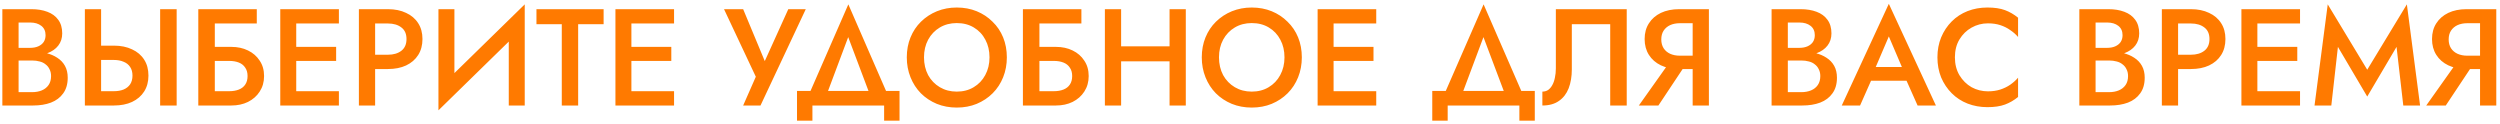 <?xml version="1.0" encoding="UTF-8"?> <svg xmlns="http://www.w3.org/2000/svg" width="545" height="27" viewBox="0 0 545 27" fill="none"> <path d="M3.213 12.17H6.843C8.163 12.17 9.323 11.98 10.323 11.6C11.343 11.22 12.133 10.67 12.693 9.95C13.273 9.21 13.563 8.32 13.563 7.28C13.563 6.08 13.273 5.09 12.693 4.31C12.133 3.53 11.343 2.95 10.323 2.57C9.323 2.19 8.163 2 6.843 2H0.513V23H7.203C8.683 23 9.983 22.79 11.103 22.37C12.243 21.93 13.133 21.26 13.773 20.36C14.433 19.46 14.763 18.32 14.763 16.94C14.763 15.94 14.563 15.08 14.163 14.36C13.763 13.64 13.203 13.05 12.483 12.59C11.783 12.13 10.983 11.79 10.083 11.57C9.183 11.35 8.223 11.24 7.203 11.24H3.213V13.19H6.993C7.593 13.19 8.143 13.26 8.643 13.4C9.143 13.52 9.573 13.73 9.933 14.03C10.313 14.31 10.603 14.67 10.803 15.11C11.023 15.53 11.133 16.02 11.133 16.58C11.133 17.36 10.953 18.01 10.593 18.53C10.233 19.05 9.743 19.44 9.123 19.7C8.503 19.96 7.793 20.09 6.993 20.09H4.053V4.91H6.603C7.583 4.91 8.383 5.15 9.003 5.63C9.623 6.11 9.933 6.79 9.933 7.67C9.933 8.25 9.793 8.75 9.513 9.17C9.233 9.57 8.843 9.88 8.343 10.1C7.843 10.32 7.263 10.43 6.603 10.43H3.213V12.17ZM34.911 2V23H38.511V2H34.911ZM18.501 2V23H22.041V2H18.501ZM20.601 13.07H24.831C25.631 13.07 26.331 13.2 26.931 13.46C27.551 13.7 28.031 14.08 28.371 14.6C28.711 15.1 28.881 15.73 28.881 16.49C28.881 17.23 28.711 17.86 28.371 18.38C28.031 18.88 27.551 19.26 26.931 19.52C26.331 19.76 25.631 19.88 24.831 19.88H20.601V23H24.831C26.351 23 27.671 22.74 28.791 22.22C29.931 21.68 30.811 20.92 31.431 19.94C32.051 18.96 32.361 17.81 32.361 16.49C32.361 15.13 32.051 13.97 31.431 13.01C30.811 12.03 29.931 11.28 28.791 10.76C27.671 10.22 26.351 9.95 24.831 9.95H20.601V13.07ZM44.639 13.28H49.979C50.779 13.28 51.479 13.4 52.079 13.64C52.679 13.88 53.139 14.25 53.459 14.75C53.799 15.23 53.969 15.84 53.969 16.58C53.969 17.32 53.799 17.94 53.459 18.44C53.139 18.92 52.679 19.28 52.079 19.52C51.479 19.76 50.779 19.88 49.979 19.88H44.639V23H50.429C51.789 23 52.999 22.74 54.059 22.22C55.139 21.68 55.989 20.93 56.609 19.97C57.249 18.99 57.569 17.86 57.569 16.58C57.569 15.28 57.249 14.16 56.609 13.22C55.989 12.26 55.139 11.52 54.059 11C52.999 10.48 51.789 10.22 50.429 10.22H44.639V13.28ZM43.229 2V23H46.829V5.12H55.979V2H43.229ZM63.288 23H73.879V19.88H63.288V23ZM63.288 5.12H73.879V2H63.288V5.12ZM63.288 13.28H73.278V10.22H63.288V13.28ZM61.099 2V23H64.579V2H61.099ZM78.237 2V23H81.777V2H78.237ZM80.337 5.12H84.567C85.787 5.12 86.767 5.41 87.507 5.99C88.247 6.55 88.617 7.39 88.617 8.51C88.617 9.63 88.247 10.48 87.507 11.06C86.767 11.64 85.787 11.93 84.567 11.93H80.337V15.05H84.567C86.087 15.05 87.407 14.79 88.527 14.27C89.667 13.73 90.547 12.97 91.167 11.99C91.787 11.01 92.097 9.85 92.097 8.51C92.097 7.17 91.787 6.02 91.167 5.06C90.547 4.08 89.667 3.33 88.527 2.81C87.407 2.27 86.087 2 84.567 2H80.337V5.12ZM114.241 5.81L114.391 0.95L95.731 19.19L95.581 24.05L114.241 5.81ZM99.061 2H95.581V24.05L99.061 20.09V2ZM114.391 0.95L110.911 5V23H114.391V0.95ZM116.948 5.27H122.468V23H126.038V5.27H131.588V2H116.948V5.27ZM136.355 23H146.945V19.88H136.355V23ZM136.355 5.12H146.945V2H136.355V5.12ZM136.355 13.28H146.345V10.22H136.355V13.28ZM134.165 2V23H137.645V2H134.165ZM175.658 2H171.848L165.788 15.38L167.618 15.47L162.008 2H157.838L164.768 16.73L162.008 23H165.788L175.658 2ZM184.908 8.09L190.188 22.1H194.148L184.938 0.95L175.698 22.1H179.658L184.908 8.09ZM192.738 23V26.3H196.098V19.82H173.748V26.3H177.108V23H192.738ZM201.432 12.5C201.432 11.06 201.732 9.78 202.332 8.66C202.952 7.52 203.802 6.63 204.882 5.99C205.962 5.35 207.192 5.03 208.572 5.03C209.992 5.03 211.232 5.35 212.292 5.99C213.372 6.63 214.212 7.52 214.812 8.66C215.412 9.78 215.712 11.06 215.712 12.5C215.712 13.94 215.402 15.23 214.782 16.37C214.182 17.49 213.342 18.37 212.262 19.01C211.202 19.65 209.972 19.97 208.572 19.97C207.192 19.97 205.962 19.65 204.882 19.01C203.802 18.37 202.952 17.49 202.332 16.37C201.732 15.23 201.432 13.94 201.432 12.5ZM197.682 12.5C197.682 14.06 197.952 15.51 198.492 16.85C199.032 18.19 199.782 19.35 200.742 20.33C201.722 21.31 202.882 22.08 204.222 22.64C205.562 23.18 207.012 23.45 208.572 23.45C210.152 23.45 211.602 23.18 212.922 22.64C214.262 22.08 215.422 21.31 216.402 20.33C217.382 19.35 218.142 18.19 218.682 16.85C219.222 15.51 219.492 14.06 219.492 12.5C219.492 10.92 219.222 9.47 218.682 8.15C218.142 6.83 217.372 5.69 216.372 4.73C215.392 3.75 214.242 2.99 212.922 2.45C211.602 1.91 210.152 1.64 208.572 1.64C207.032 1.64 205.592 1.91 204.252 2.45C202.932 2.99 201.772 3.75 200.772 4.73C199.792 5.69 199.032 6.83 198.492 8.15C197.952 9.47 197.682 10.92 197.682 12.5ZM224.404 13.28H229.744C230.544 13.28 231.244 13.4 231.844 13.64C232.444 13.88 232.904 14.25 233.224 14.75C233.564 15.23 233.734 15.84 233.734 16.58C233.734 17.32 233.564 17.94 233.224 18.44C232.904 18.92 232.444 19.28 231.844 19.52C231.244 19.76 230.544 19.88 229.744 19.88H224.404V23H230.194C231.554 23 232.764 22.74 233.824 22.22C234.904 21.68 235.754 20.93 236.374 19.97C237.014 18.99 237.334 17.86 237.334 16.58C237.334 15.28 237.014 14.16 236.374 13.22C235.754 12.26 234.904 11.52 233.824 11C232.764 10.48 231.554 10.22 230.194 10.22H224.404V13.28ZM222.994 2V23H226.594V5.12H235.744V2H222.994ZM242.274 13.37H257.244V10.1H242.274V13.37ZM254.964 2V23H258.504V2H254.964ZM240.864 2V23H244.404V2H240.864ZM265.738 12.5C265.738 11.06 266.038 9.78 266.638 8.66C267.258 7.52 268.108 6.63 269.188 5.99C270.268 5.35 271.498 5.03 272.878 5.03C274.298 5.03 275.538 5.35 276.598 5.99C277.678 6.63 278.518 7.52 279.118 8.66C279.718 9.78 280.018 11.06 280.018 12.5C280.018 13.94 279.708 15.23 279.088 16.37C278.488 17.49 277.648 18.37 276.568 19.01C275.508 19.65 274.278 19.97 272.878 19.97C271.498 19.97 270.268 19.65 269.188 19.01C268.108 18.37 267.258 17.49 266.638 16.37C266.038 15.23 265.738 13.94 265.738 12.5ZM261.988 12.5C261.988 14.06 262.258 15.51 262.798 16.85C263.338 18.19 264.088 19.35 265.048 20.33C266.028 21.31 267.188 22.08 268.528 22.64C269.868 23.18 271.318 23.45 272.878 23.45C274.458 23.45 275.908 23.18 277.228 22.64C278.568 22.08 279.728 21.31 280.708 20.33C281.688 19.35 282.448 18.19 282.988 16.85C283.528 15.51 283.798 14.06 283.798 12.5C283.798 10.92 283.528 9.47 282.988 8.15C282.448 6.83 281.678 5.69 280.678 4.73C279.698 3.75 278.548 2.99 277.228 2.45C275.908 1.91 274.458 1.64 272.878 1.64C271.338 1.64 269.898 1.91 268.558 2.45C267.238 2.99 266.078 3.75 265.078 4.73C264.098 5.69 263.338 6.83 262.798 8.15C262.258 9.47 261.988 10.92 261.988 12.5ZM289.431 23H300.021V19.88H289.431V23ZM289.431 5.12H300.021V2H289.431V5.12ZM289.431 13.28H299.421V10.22H289.431V13.28ZM287.241 2V23H290.721V2H287.241ZM323.394 8.09L328.674 22.1H332.634L323.424 0.95L314.184 22.1H318.144L323.394 8.09ZM331.224 23V26.3H334.584V19.82H312.234V26.3H315.594V23H331.224ZM354.626 2H339.176V14.9C339.176 15.64 339.106 16.32 338.966 16.94C338.846 17.56 338.656 18.1 338.396 18.56C338.156 19 337.856 19.35 337.496 19.61C337.136 19.85 336.716 19.97 336.236 19.97V23C337.696 23 338.896 22.67 339.836 22.01C340.796 21.35 341.506 20.43 341.966 19.25C342.426 18.05 342.656 16.68 342.656 15.14V5.27H351.026V23H354.626V2ZM368.19 12.98H364.38L357.27 23H361.53L368.19 12.98ZM372.54 2H369V23H372.54V2ZM370.44 5.06V2H366.06C364.54 2 363.21 2.27 362.07 2.81C360.95 3.35 360.08 4.11 359.46 5.09C358.84 6.05 358.53 7.19 358.53 8.51C358.53 9.83 358.84 10.98 359.46 11.96C360.08 12.94 360.95 13.7 362.07 14.24C363.21 14.78 364.54 15.05 366.06 15.05H370.44V12.14H366.21C365.41 12.14 364.7 12 364.08 11.72C363.48 11.44 363.01 11.04 362.67 10.52C362.33 9.98 362.16 9.34 362.16 8.6C362.16 7.84 362.33 7.2 362.67 6.68C363.01 6.16 363.48 5.76 364.08 5.48C364.7 5.2 365.41 5.06 366.21 5.06H370.44ZM388.906 12.17H392.536C393.856 12.17 395.016 11.98 396.016 11.6C397.036 11.22 397.826 10.67 398.386 9.95C398.966 9.21 399.256 8.32 399.256 7.28C399.256 6.08 398.966 5.09 398.386 4.31C397.826 3.53 397.036 2.95 396.016 2.57C395.016 2.19 393.856 2 392.536 2H386.206V23H392.896C394.376 23 395.676 22.79 396.796 22.37C397.936 21.93 398.826 21.26 399.466 20.36C400.126 19.46 400.456 18.32 400.456 16.94C400.456 15.94 400.256 15.08 399.856 14.36C399.456 13.64 398.896 13.05 398.176 12.59C397.476 12.13 396.676 11.79 395.776 11.57C394.876 11.35 393.916 11.24 392.896 11.24H388.906V13.19H392.686C393.286 13.19 393.836 13.26 394.336 13.4C394.836 13.52 395.266 13.73 395.626 14.03C396.006 14.31 396.296 14.67 396.496 15.11C396.716 15.53 396.826 16.02 396.826 16.58C396.826 17.36 396.646 18.01 396.286 18.53C395.926 19.05 395.436 19.44 394.816 19.7C394.196 19.96 393.486 20.09 392.686 20.09H389.746V4.91H392.296C393.276 4.91 394.076 5.15 394.696 5.63C395.316 6.11 395.626 6.79 395.626 7.67C395.626 8.25 395.486 8.75 395.206 9.17C394.926 9.57 394.536 9.88 394.036 10.1C393.536 10.32 392.956 10.43 392.296 10.43H388.906V12.17ZM406.275 17.6H417.375L416.685 14.6H406.935L406.275 17.6ZM411.765 7.94L415.095 15.74L415.185 16.61L418.035 23H422.025L411.765 0.83L401.505 23H405.495L408.405 16.43L408.465 15.65L411.765 7.94ZM426.169 12.5C426.169 11 426.499 9.7 427.159 8.6C427.839 7.48 428.719 6.62 429.799 6.02C430.899 5.4 432.089 5.09 433.369 5.09C434.369 5.09 435.269 5.22 436.069 5.48C436.869 5.74 437.589 6.1 438.229 6.56C438.889 7 439.459 7.5 439.939 8.06V3.86C439.059 3.14 438.109 2.59 437.089 2.21C436.069 1.83 434.789 1.64 433.249 1.64C431.709 1.64 430.269 1.9 428.929 2.42C427.609 2.94 426.459 3.69 425.479 4.67C424.499 5.65 423.729 6.81 423.169 8.15C422.629 9.47 422.359 10.92 422.359 12.5C422.359 14.08 422.629 15.54 423.169 16.88C423.729 18.2 424.499 19.35 425.479 20.33C426.459 21.31 427.609 22.06 428.929 22.58C430.269 23.1 431.709 23.36 433.249 23.36C434.789 23.36 436.069 23.17 437.089 22.79C438.109 22.41 439.059 21.86 439.939 21.14V16.94C439.459 17.5 438.889 18.01 438.229 18.47C437.589 18.91 436.869 19.26 436.069 19.52C435.269 19.78 434.369 19.91 433.369 19.91C432.089 19.91 430.899 19.61 429.799 19.01C428.719 18.39 427.839 17.52 427.159 16.4C426.499 15.28 426.169 13.98 426.169 12.5ZM455.996 12.17H459.626C460.946 12.17 462.106 11.98 463.106 11.6C464.126 11.22 464.916 10.67 465.476 9.95C466.056 9.21 466.346 8.32 466.346 7.28C466.346 6.08 466.056 5.09 465.476 4.31C464.916 3.53 464.126 2.95 463.106 2.57C462.106 2.19 460.946 2 459.626 2H453.296V23H459.986C461.466 23 462.766 22.79 463.886 22.37C465.026 21.93 465.916 21.26 466.556 20.36C467.216 19.46 467.546 18.32 467.546 16.94C467.546 15.94 467.346 15.08 466.946 14.36C466.546 13.64 465.986 13.05 465.266 12.59C464.566 12.13 463.766 11.79 462.866 11.57C461.966 11.35 461.006 11.24 459.986 11.24H455.996V13.19H459.776C460.376 13.19 460.926 13.26 461.426 13.4C461.926 13.52 462.356 13.73 462.716 14.03C463.096 14.31 463.386 14.67 463.586 15.11C463.806 15.53 463.916 16.02 463.916 16.58C463.916 17.36 463.736 18.01 463.376 18.53C463.016 19.05 462.526 19.44 461.906 19.7C461.286 19.96 460.576 20.09 459.776 20.09H456.836V4.91H459.386C460.366 4.91 461.166 5.15 461.786 5.63C462.406 6.11 462.716 6.79 462.716 7.67C462.716 8.25 462.576 8.75 462.296 9.17C462.016 9.57 461.626 9.88 461.126 10.1C460.626 10.32 460.046 10.43 459.386 10.43H455.996V12.17ZM471.284 2V23H474.824V2H471.284ZM473.384 5.12H477.614C478.834 5.12 479.814 5.41 480.554 5.99C481.294 6.55 481.664 7.39 481.664 8.51C481.664 9.63 481.294 10.48 480.554 11.06C479.814 11.64 478.834 11.93 477.614 11.93H473.384V15.05H477.614C479.134 15.05 480.454 14.79 481.574 14.27C482.714 13.73 483.594 12.97 484.214 11.99C484.834 11.01 485.144 9.85 485.144 8.51C485.144 7.17 484.834 6.02 484.214 5.06C483.594 4.08 482.714 3.33 481.574 2.81C480.454 2.27 479.134 2 477.614 2H473.384V5.12ZM490.818 23H501.408V19.88H490.818V23ZM490.818 5.12H501.408V2H490.818V5.12ZM490.818 13.28H500.808V10.22H490.818V13.28ZM488.628 2V23H492.108V2H488.628ZM509.667 10.22L516.057 21.05L522.447 10.22L523.917 23H527.577L524.697 0.95L516.057 15.2L507.447 0.95L504.567 23H508.227L509.667 10.22ZM539.84 12.98H536.03L528.92 23H533.18L539.84 12.98ZM544.19 2H540.65V23H544.19V2ZM542.09 5.06V2H537.71C536.19 2 534.86 2.27 533.72 2.81C532.6 3.35 531.73 4.11 531.11 5.09C530.49 6.05 530.18 7.19 530.18 8.51C530.18 9.83 530.49 10.98 531.11 11.96C531.73 12.94 532.6 13.7 533.72 14.24C534.86 14.78 536.19 15.05 537.71 15.05H542.09V12.14H537.86C537.06 12.14 536.35 12 535.73 11.72C535.13 11.44 534.66 11.04 534.32 10.52C533.98 9.98 533.81 9.34 533.81 8.6C533.81 7.84 533.98 7.2 534.32 6.68C534.66 6.16 535.13 5.76 535.73 5.48C536.35 5.2 537.06 5.06 537.86 5.06H542.09Z" fill="#FF7A00"></path> </svg> 